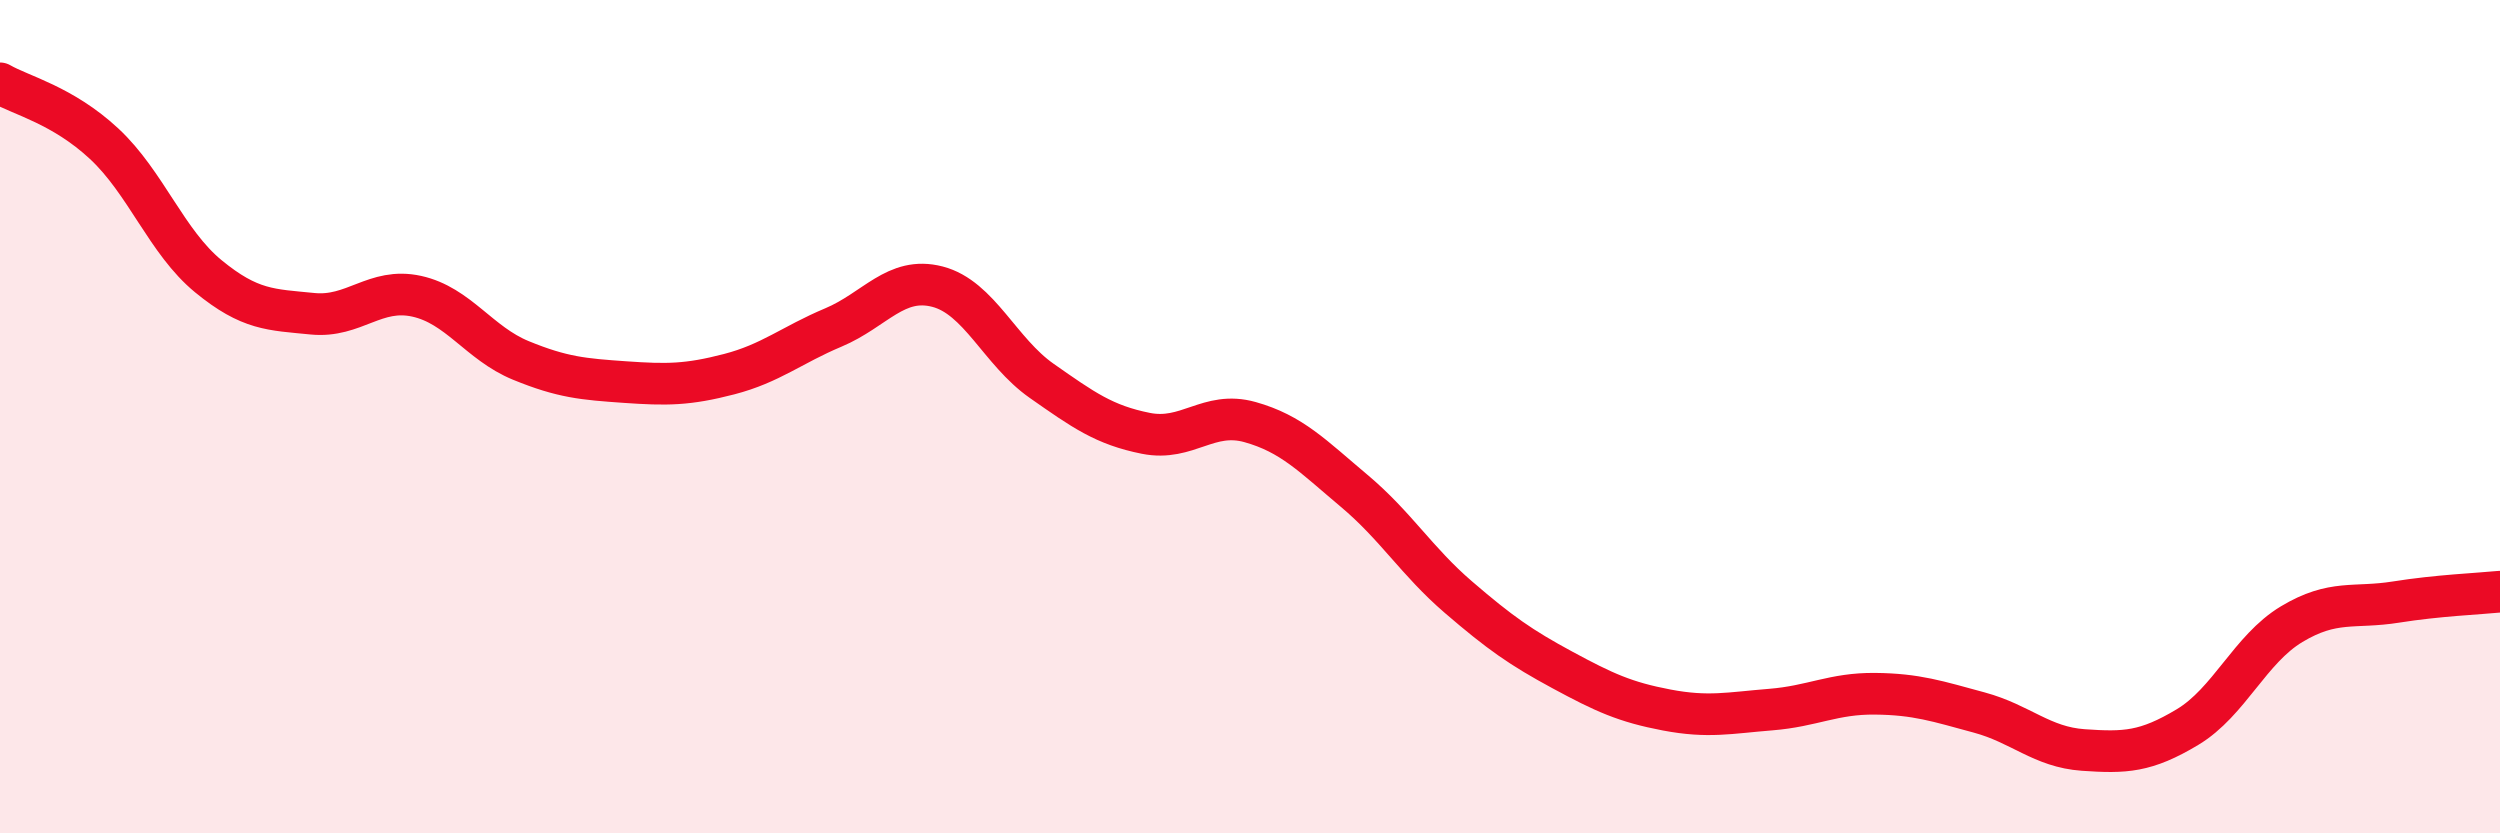 
    <svg width="60" height="20" viewBox="0 0 60 20" xmlns="http://www.w3.org/2000/svg">
      <path
        d="M 0,2 C 0.5,2.29 1.5,2.52 2.5,3.45 C 3.5,4.38 4,5.81 5,6.63 C 6,7.45 6.5,7.43 7.5,7.53 C 8.5,7.63 9,6.89 10,7.11 C 11,7.33 11.5,8.24 12.5,8.65 C 13.5,9.06 14,9.1 15,9.17 C 16,9.24 16.5,9.24 17.5,8.98 C 18.5,8.72 19,8.28 20,7.86 C 21,7.44 21.5,6.62 22.5,6.88 C 23.5,7.14 24,8.44 25,9.14 C 26,9.84 26.5,10.2 27.5,10.4 C 28.5,10.6 29,9.85 30,10.13 C 31,10.41 31.5,10.94 32.5,11.78 C 33.5,12.62 34,13.47 35,14.33 C 36,15.19 36.5,15.54 37.5,16.08 C 38.5,16.62 39,16.85 40,17.04 C 41,17.23 41.5,17.11 42.5,17.03 C 43.5,16.95 44,16.64 45,16.65 C 46,16.66 46.5,16.83 47.5,17.1 C 48.5,17.37 49,17.93 50,18 C 51,18.07 51.5,18.05 52.5,17.45 C 53.5,16.85 54,15.58 55,14.98 C 56,14.38 56.5,14.61 57.5,14.45 C 58.5,14.29 59.5,14.25 60,14.2L60 20L0 20Z"
        fill="#EB0A25"
        opacity="0.1"
        stroke-linecap="round"
        stroke-linejoin="round"
      />
      <path
        d="M 0,2 C 0.5,2.29 1.5,2.52 2.5,3.45 C 3.5,4.38 4,5.81 5,6.63 C 6,7.45 6.5,7.43 7.5,7.53 C 8.5,7.63 9,6.89 10,7.11 C 11,7.33 11.5,8.24 12.5,8.65 C 13.5,9.06 14,9.1 15,9.17 C 16,9.24 16.5,9.24 17.5,8.98 C 18.5,8.72 19,8.28 20,7.86 C 21,7.44 21.5,6.62 22.5,6.88 C 23.5,7.14 24,8.44 25,9.14 C 26,9.84 26.5,10.2 27.5,10.4 C 28.5,10.6 29,9.85 30,10.13 C 31,10.41 31.5,10.94 32.5,11.78 C 33.5,12.62 34,13.47 35,14.33 C 36,15.19 36.5,15.54 37.5,16.08 C 38.5,16.62 39,16.85 40,17.04 C 41,17.23 41.5,17.11 42.5,17.03 C 43.5,16.95 44,16.64 45,16.65 C 46,16.66 46.5,16.83 47.5,17.1 C 48.5,17.37 49,17.93 50,18 C 51,18.07 51.5,18.05 52.5,17.45 C 53.5,16.85 54,15.58 55,14.98 C 56,14.38 56.5,14.61 57.5,14.45 C 58.5,14.29 59.5,14.25 60,14.2"
        stroke="#EB0A25"
        stroke-width="1"
        fill="none"
        stroke-linecap="round"
        stroke-linejoin="round"
      />
    </svg>
  